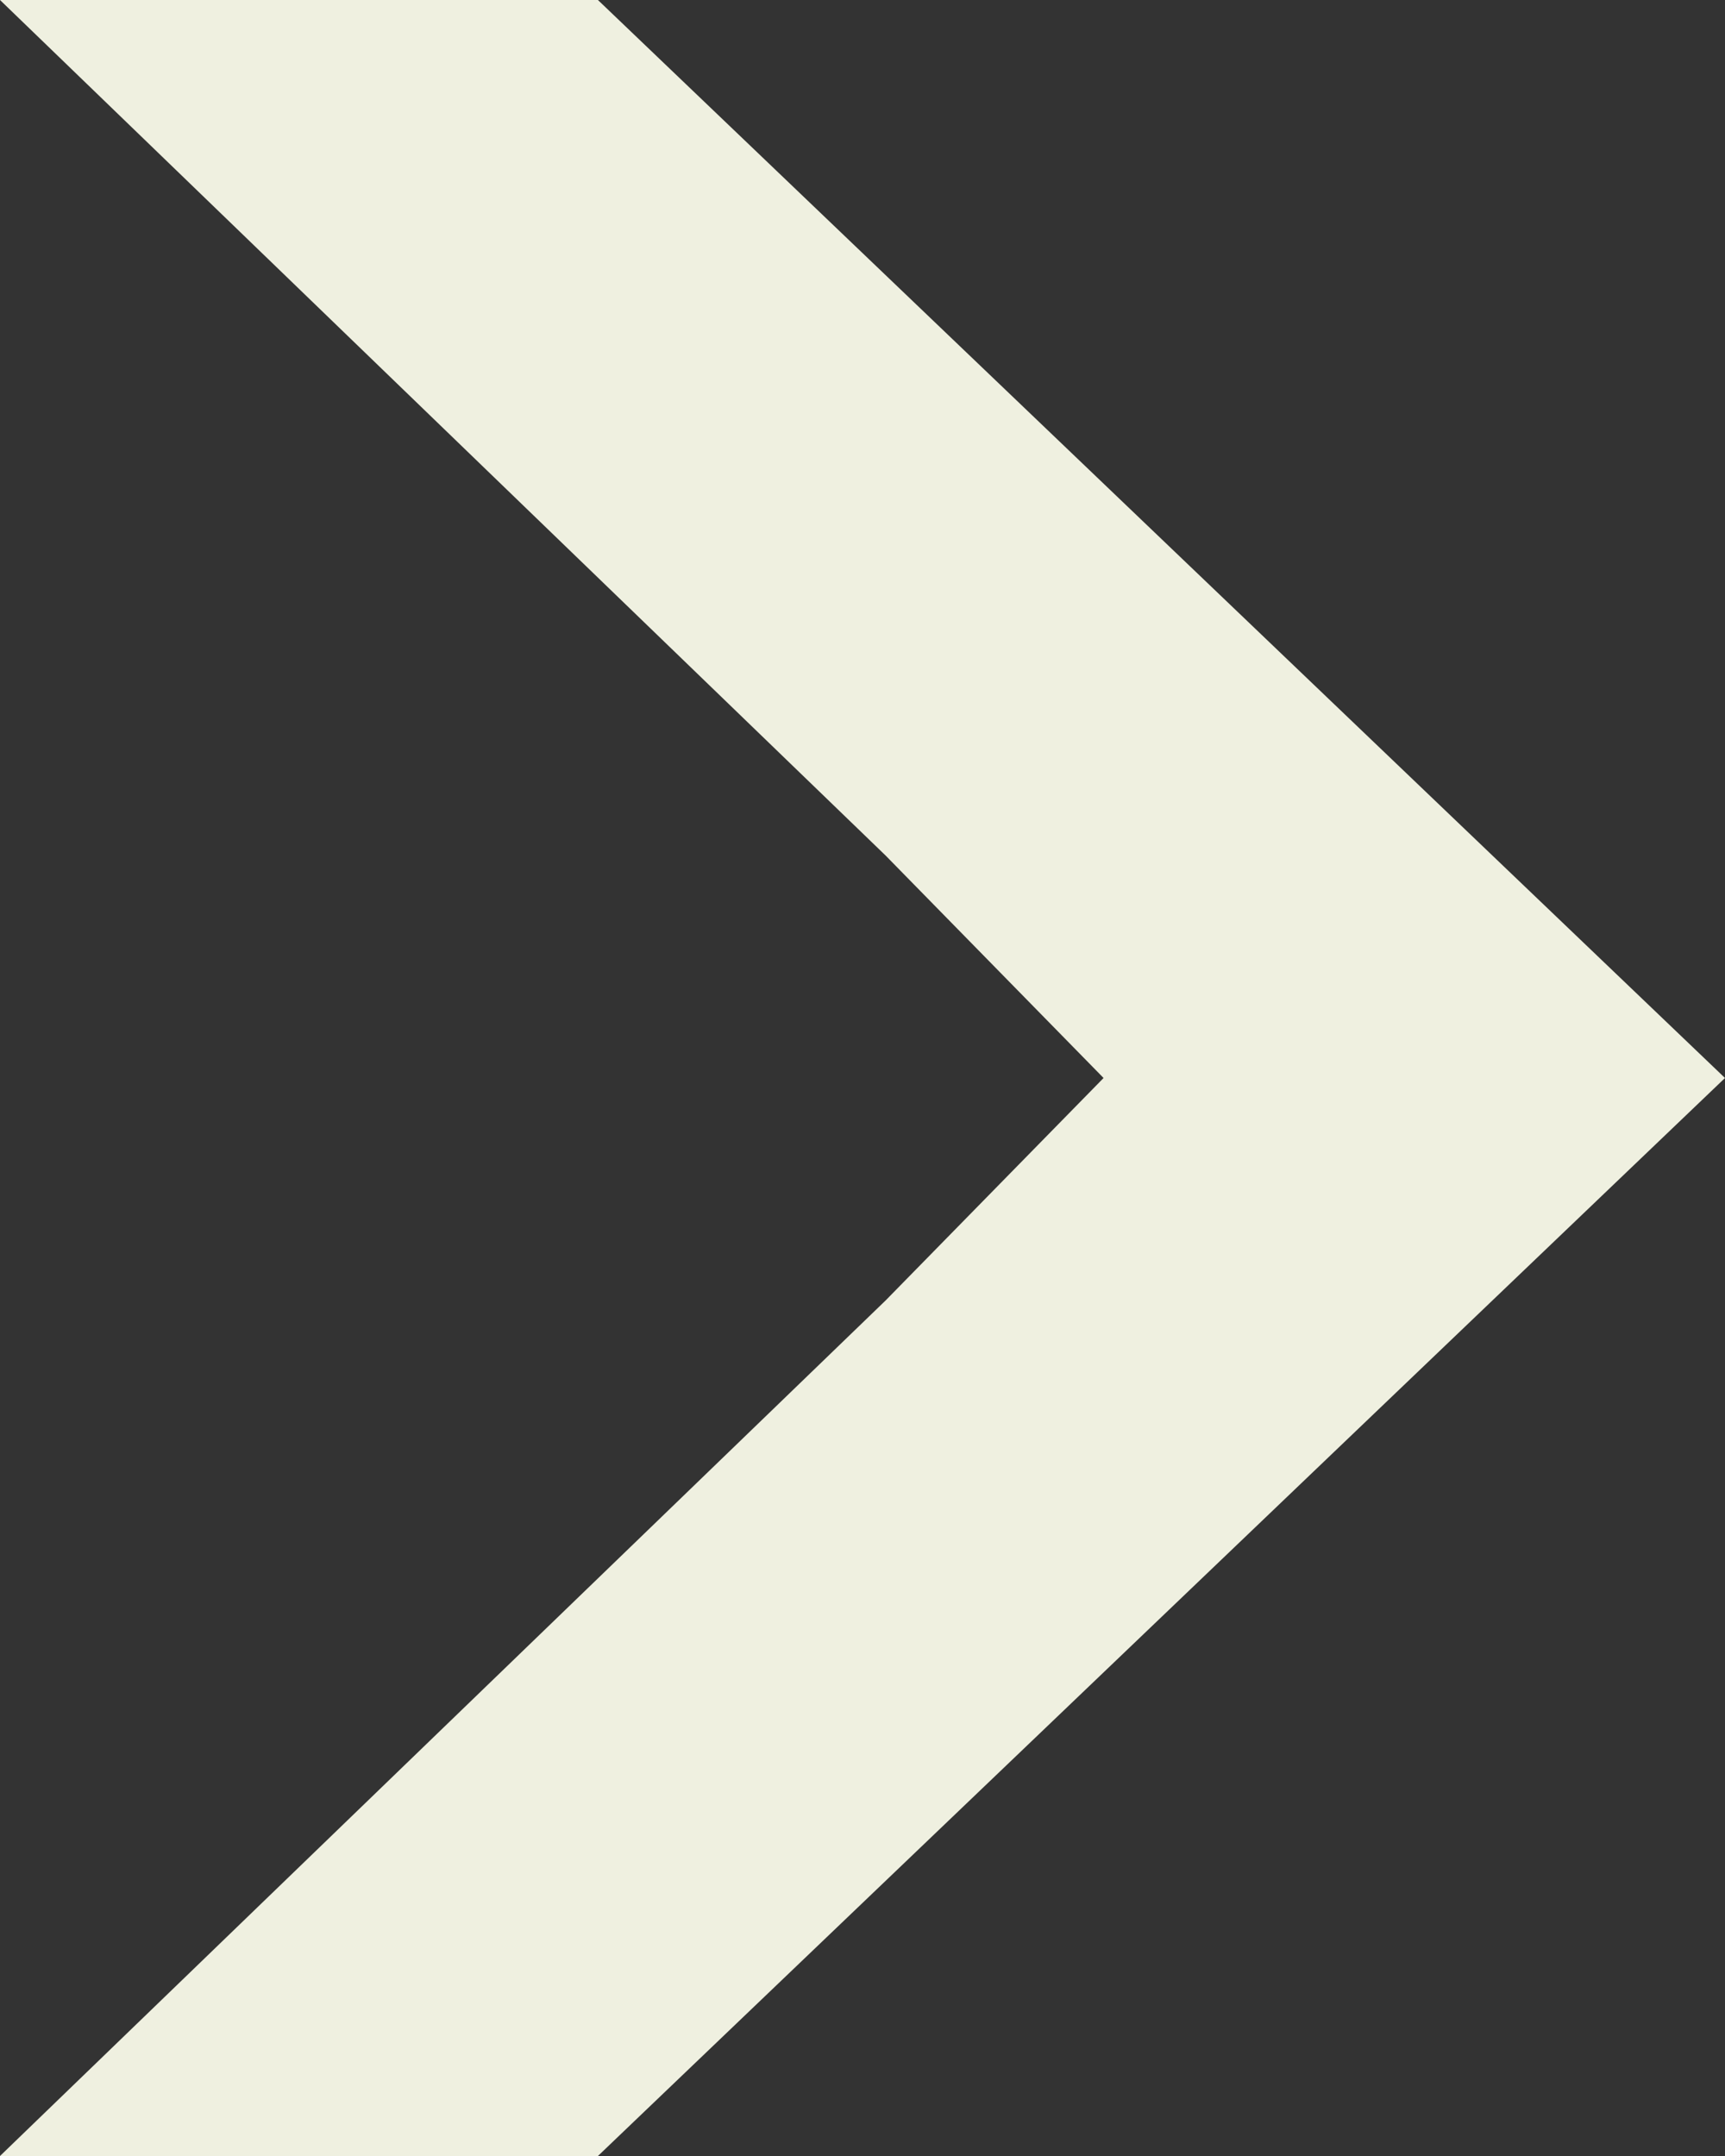 <svg width="8" height="10" viewBox="0 0 8 10" fill="none" xmlns="http://www.w3.org/2000/svg">
<rect x="0" y="0" width="8" height="10" fill="#333333" stroke="none"/>
<path d="M4.107 3.968L0 0L2.773 3.78447e-05L8 5L2.773 10H0L4.107 6.032L5.118 5L4.107 3.968Z" fill="#EFF0E0"/>
</svg>

